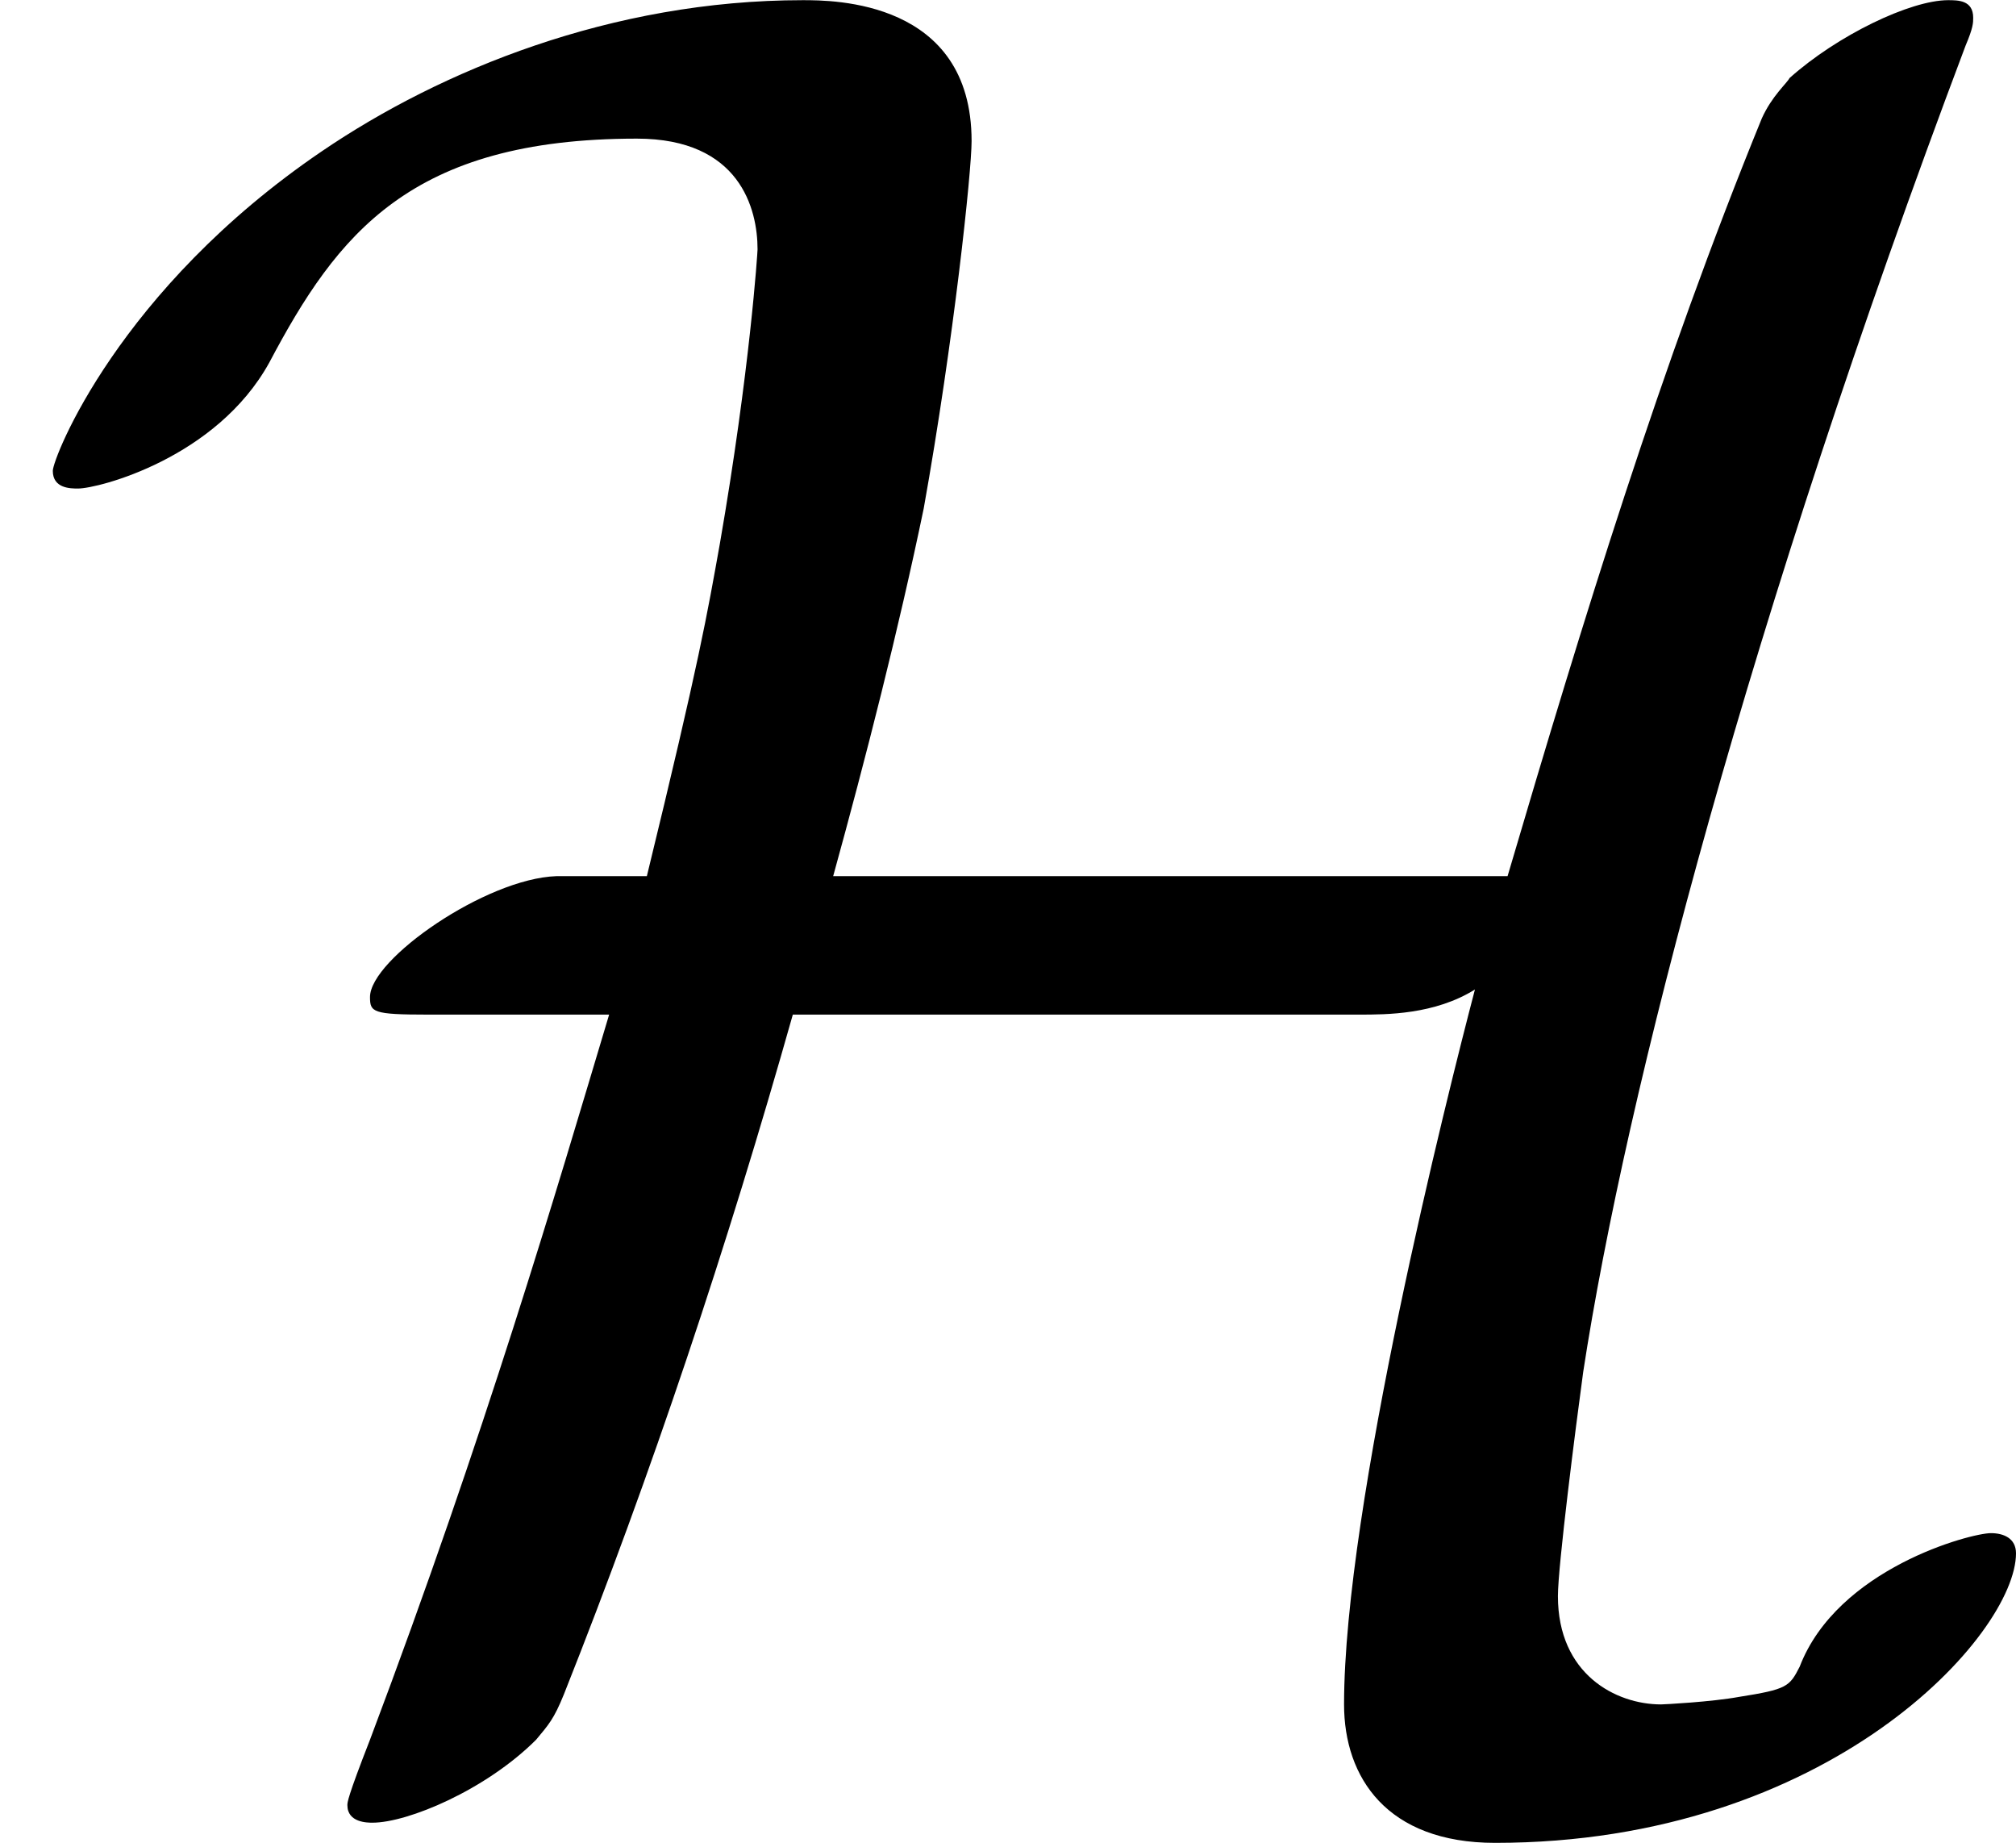 <?xml version='1.0' encoding='UTF-8'?>
<!-- This file was generated by dvisvgm 2.9.1 -->
<svg version='1.1' xmlns='http://www.w3.org/2000/svg' xmlns:xlink='http://www.w3.org/1999/xlink' width='11.491pt' height='10.501pt' viewBox='96.731 .314 11.491 10.501'>
<defs>
<path id='g5-72' d='M4.749-4.806C4.935-5.48 5.122-6.212 5.265-6.901C5.437-7.862 5.538-8.823 5.538-8.995C5.538-9.798 4.749-9.798 4.576-9.798C3.486-9.798 2.511-9.397 1.836-8.938C.674-8.149 .301-7.187 .301-7.116C.301-7.015 .402-7.015 .445-7.015C.56-7.015 1.234-7.187 1.535-7.733C1.922-8.464 2.338-9.009 3.63-9.009C4.218-9.009 4.318-8.608 4.318-8.378C4.318-8.364 4.275-7.69 4.103-6.7C4.031-6.298 3.988-6.04 3.687-4.806H3.171C2.769-4.792 2.109-4.333 2.109-4.117C2.109-4.031 2.123-4.017 2.439-4.017H3.472C3.171-3.013 2.769-1.635 2.109 .115C1.98 .445 1.98 .473 1.98 .488C1.98 .588 2.095 .588 2.123 .588C2.324 .588 2.769 .402 3.056 .115C3.127 .029 3.156 0 3.214-.143C3.716-1.406 4.146-2.697 4.519-4.017H7.747C7.905-4.017 8.177-4.017 8.407-4.16C8.249-3.558 7.661-1.219 7.661-.086C7.661 .33 7.905 .703 8.522 .703C10.43 .703 11.491-.488 11.491-.947C11.491-1.033 11.42-1.062 11.348-1.062C11.233-1.062 10.473-.861 10.258-.301C10.2-.187 10.186-.172 9.913-.129C9.755-.1 9.483-.086 9.468-.086C9.21-.086 8.88-.258 8.88-.703C8.88-.875 8.981-1.664 9.024-1.98C9.268-3.572 9.971-6.269 11.204-9.54C11.247-9.641 11.247-9.669 11.247-9.698C11.247-9.798 11.161-9.798 11.104-9.798C10.889-9.798 10.473-9.598 10.2-9.354C10.186-9.325 10.1-9.253 10.042-9.124C9.468-7.718 9.024-6.269 8.593-4.806H4.749Z'/>
</defs>
<g id='page1'>
<use x='96.731' y='10.113' xlink:href='#g5-72'/>
</g>
</svg>